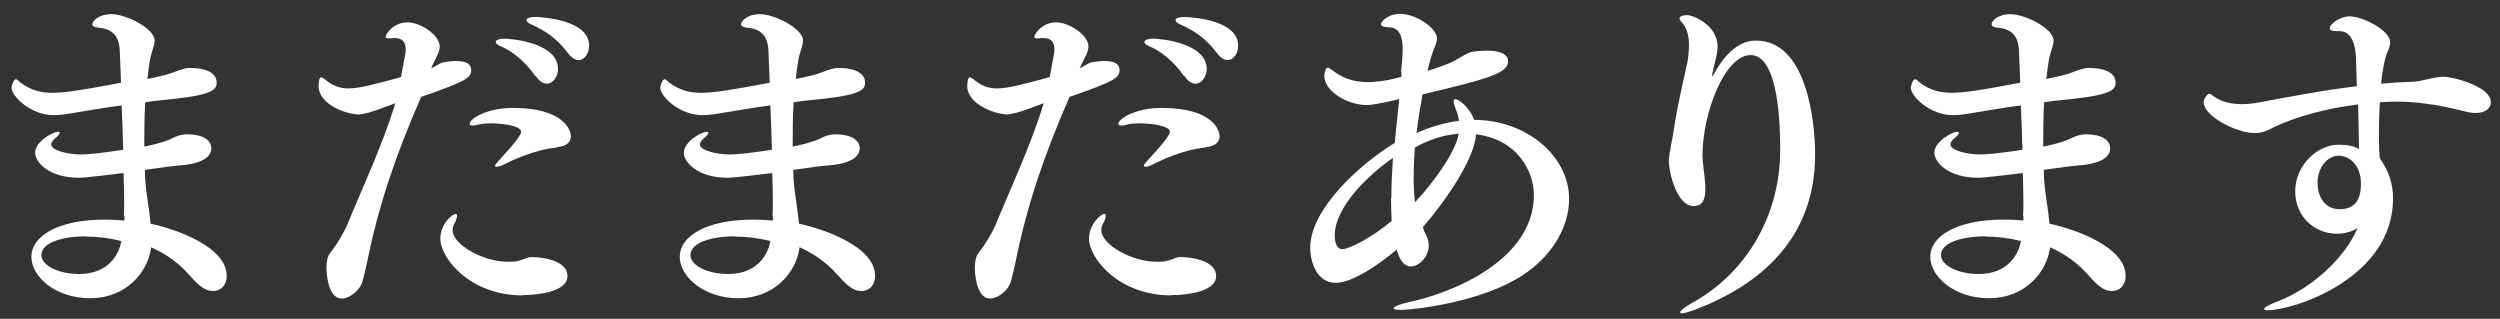<svg width="149" height="19" viewBox="0 0 149 19" fill="none" xmlns="http://www.w3.org/2000/svg">
<rect x="0" y="0" width="149" height="19" fill="#333333" stroke="none"/>
<path d="M7.381 12.882C7.4 12.6 7.4 12.3 7.4 11.963C7.4 11.438 7.381 10.875 7.362 10.313C6.444 10.425 5.075 10.594 4.7 10.594C2.881 10.594 2.094 9.638 2.094 9.113C2.094 8.419 3.181 7.856 3.444 7.856C3.519 7.856 3.556 7.875 3.556 7.931C3.556 7.969 3.5 8.044 3.406 8.138C3.144 8.344 3.05 8.494 3.05 8.606C3.05 8.963 4.044 9.206 4.831 9.206C5.244 9.206 6.162 9.113 7.344 8.925C7.325 8.081 7.287 7.2 7.25 6.281C6.125 6.431 5.075 6.619 4.381 6.731C3.969 6.806 3.575 6.863 3.2 6.863C1.85 6.863 0.688 5.756 0.688 5.213C0.688 5.194 0.781 4.725 0.95 4.725C1.025 4.725 1.1 4.819 1.212 4.913C1.85 5.4 2.469 5.531 3.144 5.531C3.819 5.531 4.869 5.381 7.213 4.931C7.194 4.275 7.156 3.638 7.138 3.019C7.1 2.119 6.669 1.725 5.881 1.65C5.656 1.631 5.506 1.575 5.506 1.444C5.506 1.219 5.938 0.844 6.631 0.844C7.531 0.844 9.219 1.706 9.219 2.419C9.219 2.719 9.031 3.056 8.938 3.581C8.881 3.919 8.825 4.313 8.787 4.706C8.9 4.688 9.95 4.463 10.175 4.369C11 4.05 11.15 4.05 11.3 4.05C12.463 4.05 12.912 4.444 12.912 4.913C12.912 5.269 12.838 5.625 10.419 5.888C9.875 5.944 9.275 6 8.656 6.094C8.6 6.994 8.6 7.913 8.6 8.738C9.65 8.531 10.25 8.269 10.287 8.231C10.719 8.006 11.075 8.006 11.113 8.006C12.556 8.006 12.594 8.7 12.594 8.831C12.594 9.581 11.506 9.788 10.869 9.844C10.344 9.881 9.537 9.994 8.637 10.125C8.637 10.332 8.637 10.538 8.656 10.725C8.713 11.569 8.9 12.45 8.975 13.332C10.4 13.632 13.512 14.681 13.512 16.444C13.512 16.988 13.175 17.344 12.706 17.344C12.594 17.344 12.444 17.325 12.312 17.269C11.806 17.063 11.394 16.482 10.944 16.032C10.363 15.469 9.688 15.038 9.012 14.738C8.806 16.294 7.456 17.775 5.375 17.775C3.294 17.775 1.869 16.482 1.869 15.3C1.869 14.119 3.369 13.088 6.256 13.088C6.631 13.088 7.044 13.107 7.419 13.144V12.882H7.381ZM5.131 14.082C3.95 14.082 2.469 14.382 2.469 15.207C2.469 15.825 3.5 16.331 4.719 16.331C6.575 16.331 7.138 15 7.231 14.363C6.556 14.194 5.825 14.1 5.131 14.1V14.082Z" fill="white"/>
<path d="M21.238 6.806C20.75 6.806 18.988 6.281 18.988 5.119C18.988 5.1 18.988 4.613 19.138 4.613C19.194 4.613 19.25 4.65 19.363 4.725C19.794 5.1 20.225 5.269 20.769 5.269C21.425 5.269 22.325 5.025 23.9 4.594C24.163 3.206 24.181 3.113 24.181 2.963C24.181 2.569 24.031 2.269 23.544 2.269H23.413C23.319 2.288 23.225 2.288 23.169 2.288C23.038 2.288 22.981 2.25 22.981 2.213C22.981 2.025 23.45 1.331 24.294 1.331C25.025 1.331 26.206 2.063 26.206 2.775C26.206 3.113 25.981 3.431 25.85 3.731C25.794 3.844 25.738 3.956 25.7 4.069C25.981 3.938 26.244 3.75 26.413 3.713C26.637 3.675 26.919 3.638 27.2 3.638C27.856 3.638 28.081 3.863 28.081 4.163C28.081 4.631 27.856 4.819 25.1 5.775C23.581 9.244 22.55 12.281 21.875 15.656C21.819 15.938 21.669 16.538 21.613 16.744C21.463 17.325 20.806 17.794 20.375 17.794C19.475 17.794 19.456 16.05 19.456 15.975C19.456 15.619 19.512 15.281 19.681 15.075C20.075 14.569 20.469 13.913 20.675 13.444C21.575 11.25 22.812 8.625 23.562 6.15C22.062 6.731 21.613 6.825 21.256 6.825L21.238 6.806ZM31.156 17.606C27.969 17.606 26.244 15.356 26.244 14.231C26.244 13.369 26.938 12.75 27.163 12.75C27.219 12.75 27.238 12.788 27.238 12.863C27.238 12.956 27.2 13.125 27.087 13.313C27.012 13.444 26.975 13.594 26.975 13.706C26.975 14.606 28.831 15.6 30.256 15.6C30.519 15.6 30.762 15.6 30.969 15.525C31.231 15.469 31.438 15.319 31.681 15.319C31.962 15.319 33.819 15.394 33.819 16.463C33.819 17.381 32.094 17.588 31.156 17.588V17.606ZM33.2 8.794C31.85 8.906 30.425 9.6 29.994 9.825C29.9 9.881 29.712 9.938 29.6 9.938C29.544 9.938 29.506 9.919 29.506 9.881C29.506 9.825 29.581 9.731 29.75 9.544C29.806 9.469 31.062 8.175 31.062 7.856C31.062 7.463 29.769 7.35 29.3 7.35C29 7.35 28.7 7.369 28.438 7.444C28.325 7.481 28.231 7.481 28.175 7.481C28.063 7.481 27.988 7.444 27.988 7.388C27.988 7.069 29.038 6.431 30.556 6.431C33.631 6.431 34.025 7.781 34.025 8.119C34.025 8.438 33.8 8.719 33.181 8.775L33.2 8.794ZM31.906 4.538C31.288 3.638 30.5 3.038 29.881 2.775C29.638 2.681 29.544 2.588 29.544 2.494C29.544 2.4 29.731 2.306 30.069 2.306C30.594 2.306 33.256 2.588 33.256 4.106C33.256 4.556 32.956 4.988 32.6 4.988C32.375 4.988 32.131 4.838 31.925 4.519L31.906 4.538ZM33.838 3.15C33.2 2.288 32.469 1.819 31.719 1.481C31.475 1.388 31.381 1.275 31.381 1.2C31.381 1.088 31.587 1.013 31.85 1.013C32.394 1.013 35.112 1.2 35.112 2.719C35.112 3.188 34.831 3.581 34.494 3.581C34.288 3.581 34.063 3.45 33.838 3.15Z" fill="white"/>
<path d="M46.044 12.882C46.062 12.6 46.062 12.3 46.062 11.963C46.062 11.438 46.044 10.875 46.025 10.313C45.106 10.425 43.737 10.594 43.362 10.594C41.544 10.594 40.756 9.638 40.756 9.113C40.756 8.419 41.844 7.856 42.106 7.856C42.181 7.856 42.219 7.875 42.219 7.931C42.219 7.969 42.163 8.044 42.069 8.138C41.806 8.344 41.712 8.494 41.712 8.606C41.712 8.963 42.706 9.206 43.494 9.206C43.906 9.206 44.825 9.113 46.006 8.925C45.987 8.081 45.95 7.2 45.913 6.281C44.788 6.431 43.737 6.619 43.044 6.731C42.631 6.806 42.237 6.863 41.862 6.863C40.513 6.863 39.35 5.756 39.35 5.213C39.35 5.194 39.444 4.725 39.612 4.725C39.688 4.725 39.763 4.819 39.875 4.913C40.513 5.4 41.131 5.531 41.806 5.531C42.481 5.531 43.531 5.381 45.875 4.931C45.856 4.275 45.819 3.638 45.8 3.019C45.763 2.119 45.331 1.725 44.544 1.65C44.319 1.631 44.169 1.575 44.169 1.444C44.169 1.219 44.6 0.844 45.275 0.844C46.175 0.844 47.862 1.706 47.862 2.419C47.862 2.719 47.675 3.056 47.581 3.581C47.525 3.919 47.469 4.313 47.431 4.706C47.544 4.688 48.594 4.463 48.819 4.369C49.644 4.05 49.794 4.05 49.944 4.05C51.106 4.05 51.556 4.444 51.556 4.913C51.556 5.269 51.481 5.625 49.062 5.888C48.519 5.944 47.919 6 47.3 6.094C47.244 6.994 47.244 7.913 47.244 8.738C48.294 8.531 48.894 8.269 48.931 8.231C49.362 8.006 49.719 8.006 49.756 8.006C51.2 8.006 51.237 8.7 51.237 8.831C51.237 9.581 50.15 9.788 49.513 9.844C48.987 9.881 48.181 9.994 47.281 10.125C47.281 10.332 47.281 10.538 47.3 10.725C47.356 11.569 47.544 12.45 47.619 13.332C49.044 13.632 52.156 14.681 52.156 16.444C52.156 16.988 51.819 17.344 51.35 17.344C51.237 17.344 51.087 17.325 50.956 17.269C50.45 17.063 50.038 16.482 49.587 16.032C49.006 15.469 48.331 15.038 47.656 14.738C47.45 16.294 46.1 17.775 44.019 17.775C41.938 17.775 40.513 16.482 40.513 15.3C40.513 14.119 42.013 13.088 44.9 13.088C45.275 13.088 45.688 13.107 46.062 13.144V12.882H46.044ZM43.812 14.082C42.631 14.082 41.15 14.382 41.15 15.207C41.15 15.825 42.181 16.331 43.4 16.331C45.256 16.331 45.819 15 45.913 14.363C45.237 14.194 44.506 14.1 43.812 14.1V14.082Z" fill="white"/>
<path d="M59.9 6.806C59.431 6.806 57.65 6.281 57.65 5.119C57.65 5.1 57.65 4.613 57.8 4.613C57.856 4.613 57.913 4.65 58.025 4.725C58.456 5.1 58.888 5.269 59.431 5.269C60.087 5.269 60.987 5.025 62.562 4.594C62.825 3.206 62.844 3.113 62.844 2.963C62.844 2.569 62.694 2.269 62.206 2.269H62.075C61.981 2.288 61.888 2.288 61.831 2.288C61.7 2.288 61.644 2.25 61.644 2.213C61.644 2.025 62.112 1.331 62.956 1.331C63.688 1.331 64.869 2.063 64.869 2.775C64.869 3.113 64.644 3.431 64.513 3.731C64.456 3.844 64.4 3.956 64.344 4.069C64.625 3.938 64.888 3.75 65.056 3.713C65.281 3.675 65.562 3.638 65.844 3.638C66.5 3.638 66.725 3.863 66.725 4.163C66.725 4.631 66.5 4.819 63.744 5.775C62.225 9.244 61.194 12.281 60.519 15.656C60.462 15.938 60.312 16.538 60.256 16.744C60.106 17.325 59.45 17.794 59.019 17.794C58.119 17.794 58.1 16.05 58.1 15.975C58.1 15.619 58.156 15.281 58.325 15.075C58.719 14.569 59.112 13.913 59.319 13.444C60.219 11.25 61.456 8.625 62.206 6.15C60.706 6.731 60.256 6.825 59.9 6.825V6.806ZM69.819 17.606C66.631 17.606 64.906 15.356 64.906 14.231C64.906 13.369 65.6 12.75 65.825 12.75C65.881 12.75 65.9 12.788 65.9 12.863C65.9 12.956 65.862 13.125 65.75 13.313C65.675 13.444 65.638 13.594 65.638 13.706C65.638 14.606 67.494 15.6 68.919 15.6C69.181 15.6 69.425 15.6 69.631 15.525C69.894 15.469 70.081 15.319 70.344 15.319C70.625 15.319 72.481 15.394 72.481 16.463C72.481 17.381 70.756 17.588 69.819 17.588V17.606ZM71.862 8.794C70.513 8.906 69.088 9.6 68.656 9.825C68.562 9.881 68.375 9.938 68.263 9.938C68.206 9.938 68.169 9.919 68.169 9.881C68.169 9.825 68.244 9.731 68.412 9.544C68.469 9.469 69.725 8.175 69.725 7.856C69.725 7.463 68.431 7.35 67.963 7.35C67.662 7.35 67.362 7.369 67.1 7.444C66.987 7.481 66.894 7.481 66.838 7.481C66.725 7.481 66.65 7.444 66.65 7.388C66.65 7.069 67.7 6.431 69.219 6.431C72.294 6.431 72.688 7.781 72.688 8.119C72.688 8.438 72.463 8.719 71.844 8.775L71.862 8.794ZM70.569 4.538C69.95 3.638 69.162 3.038 68.544 2.775C68.3 2.681 68.206 2.588 68.206 2.494C68.206 2.4 68.394 2.306 68.731 2.306C69.256 2.306 71.919 2.588 71.919 4.106C71.919 4.556 71.619 4.988 71.263 4.988C71.037 4.988 70.794 4.838 70.588 4.519L70.569 4.538ZM72.519 3.15C71.881 2.288 71.15 1.819 70.4 1.481C70.156 1.388 70.062 1.275 70.062 1.2C70.062 1.088 70.269 1.013 70.531 1.013C71.075 1.013 73.794 1.2 73.794 2.719C73.794 3.188 73.513 3.581 73.175 3.581C72.969 3.581 72.744 3.45 72.519 3.15Z" fill="white"/>
<path d="M83.506 4.256C83.544 3.863 83.6 3.375 83.6 2.944C83.6 2.25 83.45 1.65 82.812 1.631C82.513 1.613 82.306 1.575 82.306 1.444C82.306 1.294 82.719 0.825 83.45 0.825C84.406 0.825 85.644 1.688 85.644 2.288C85.644 2.588 85.456 2.869 85.344 3.244C85.25 3.544 85.156 3.881 85.081 4.219C85.625 4.069 86.037 3.9 86.375 3.769C86.938 3.525 87.406 3.131 87.8 3.075C88.081 3.038 88.381 3.019 88.644 3.019C88.85 3.019 89.881 3.019 89.881 3.656C89.881 4.388 88.569 4.725 84.781 5.625C84.65 6.356 84.519 7.163 84.425 7.931C85.269 7.556 86.094 7.313 86.956 7.2C86.919 6.975 86.881 6.769 86.769 6.525C86.694 6.319 86.638 6.15 86.638 6.038C86.638 5.963 86.675 5.906 86.731 5.906C86.956 5.906 87.612 6.431 87.856 7.144C90.969 7.144 93.519 9.3 93.519 11.85C93.519 13.519 92.525 15.225 90.8 16.369C88.362 18 84.312 18.469 83.469 18.469C83.188 18.469 83.056 18.431 83.056 18.375C83.056 18.281 83.394 18.131 83.994 18C86.581 17.456 91.419 15.488 91.419 11.625C91.419 10.163 90.388 8.288 87.969 8.006C87.894 9.525 86 12.169 84.8 13.538C84.856 13.725 84.931 13.894 85.025 14.081C85.1 14.231 85.156 14.438 85.156 14.625C85.156 15.281 84.594 15.881 84.088 15.881C83.938 15.881 83.506 15.844 83.244 14.869C83.037 15.056 80.9 16.856 79.606 16.856C78.425 16.856 78.088 15.506 78.088 14.775C78.088 12.45 81.05 9.788 83.131 8.513C83.206 7.613 83.319 6.731 83.394 5.906C83.019 6 81.856 6.263 81.481 6.263C80.281 6.263 78.931 5.419 78.931 4.538C78.931 4.294 79.025 4.031 79.138 4.031C79.194 4.031 79.269 4.088 79.4 4.181C80.019 4.669 80.694 4.894 81.537 4.894C81.781 4.894 82.475 4.875 83.525 4.575V4.256H83.506ZM82.925 11.813C82.925 11.044 82.963 10.238 83.019 9.413C81.463 10.481 79.55 12.394 79.55 14.025C79.55 14.813 79.906 14.85 80 14.85C80.412 14.85 81.8 14.138 82.944 13.163C82.925 12.731 82.906 12.281 82.906 11.831L82.925 11.813ZM84.331 8.775C84.275 9.394 84.256 10.013 84.256 10.594C84.256 11.119 84.275 11.606 84.331 12.056C85.644 10.669 86.806 8.888 86.938 7.969C86.019 8.044 85.1 8.344 84.331 8.794V8.775Z" fill="white"/>
<path d="M102.031 4.5C102.031 4.5 102.031 4.538 102.05 4.538C102.05 4.538 102.069 4.519 102.106 4.481C103.175 2.513 104.225 2.419 104.656 2.419C107.731 2.419 108.181 7.369 108.181 9.206C108.181 14.288 104.825 17.025 100.944 18.488C100.606 18.6 100.381 18.675 100.25 18.675C100.175 18.675 100.138 18.656 100.138 18.619C100.138 18.525 100.363 18.338 100.813 18.075C104.038 16.313 106.1 12.9 106.1 8.925C106.1 5.531 105.556 3.281 104.338 3.281C102.8 3.281 101.469 6.731 101.469 9.263C101.469 9.619 101.563 10.219 101.619 10.819C101.638 10.931 101.638 11.119 101.638 11.269C101.638 12.188 101.244 12.281 100.925 12.281C99.95 12.281 99.463 10.294 99.463 9.6C99.463 9.169 99.725 8.081 99.781 7.613C99.969 6.281 100.4 4.519 100.569 3.713C100.625 3.375 100.663 3.019 100.663 2.7C100.663 2.138 100.55 1.669 100.25 1.35C100.156 1.256 100.1 1.163 100.1 1.088C100.1 0.938 100.438 0.9 100.531 0.9C101 0.9 102.369 1.575 102.369 2.756C102.369 3.169 102.238 3.6 102.144 3.975L102.031 4.519V4.5Z" fill="white"/>
<path d="M120.575 12.882C120.594 12.6 120.594 12.3 120.594 11.963C120.594 11.438 120.575 10.875 120.556 10.313C119.637 10.425 118.269 10.594 117.894 10.594C116.075 10.594 115.287 9.638 115.287 9.113C115.287 8.419 116.375 7.856 116.637 7.856C116.712 7.856 116.75 7.875 116.75 7.931C116.75 7.969 116.694 8.044 116.6 8.138C116.337 8.344 116.244 8.494 116.244 8.606C116.244 8.963 117.237 9.206 118.025 9.206C118.437 9.206 119.356 9.113 120.537 8.925C120.519 8.081 120.481 7.2 120.444 6.281C119.319 6.431 118.269 6.619 117.575 6.731C117.162 6.806 116.769 6.863 116.394 6.863C115.044 6.863 113.881 5.756 113.881 5.213C113.881 5.194 113.975 4.725 114.144 4.725C114.219 4.725 114.294 4.819 114.406 4.913C115.044 5.4 115.662 5.531 116.337 5.531C117.012 5.531 118.062 5.381 120.406 4.931C120.387 4.275 120.35 3.638 120.331 3.019C120.294 2.119 119.862 1.725 119.075 1.65C118.85 1.631 118.7 1.575 118.7 1.444C118.7 1.219 119.131 0.844 119.806 0.844C120.706 0.844 122.394 1.706 122.394 2.419C122.394 2.719 122.206 3.056 122.112 3.581C122.056 3.919 122 4.313 121.962 4.706C122.075 4.688 123.125 4.463 123.35 4.369C124.175 4.05 124.325 4.05 124.475 4.05C125.637 4.05 126.087 4.444 126.087 4.913C126.087 5.269 126.012 5.625 123.594 5.888C123.05 5.944 122.45 6 121.831 6.094C121.775 6.994 121.775 7.913 121.775 8.738C122.825 8.531 123.425 8.269 123.462 8.231C123.894 8.006 124.25 8.006 124.287 8.006C125.731 8.006 125.769 8.7 125.769 8.831C125.769 9.581 124.681 9.788 124.044 9.844C123.519 9.881 122.712 9.994 121.812 10.125C121.812 10.332 121.812 10.538 121.831 10.725C121.887 11.569 122.075 12.45 122.15 13.332C123.575 13.632 126.687 14.681 126.687 16.444C126.687 16.988 126.35 17.344 125.881 17.344C125.769 17.344 125.619 17.325 125.487 17.269C124.981 17.063 124.569 16.482 124.119 16.032C123.537 15.469 122.862 15.038 122.187 14.738C121.981 16.294 120.631 17.775 118.55 17.775C116.469 17.775 115.044 16.482 115.044 15.3C115.044 14.119 116.544 13.088 119.431 13.088C119.806 13.088 120.219 13.107 120.594 13.144V12.882H120.575ZM118.344 14.082C117.162 14.082 115.681 14.382 115.681 15.207C115.681 15.825 116.712 16.331 117.931 16.331C119.787 16.331 120.35 15 120.444 14.363C119.769 14.194 119.037 14.1 118.344 14.1V14.082Z" fill="white"/>
<path d="M139.288 13.931C137.938 13.931 136.794 12.9 136.794 11.4C136.794 9.9 138.05 8.644 139.363 8.625C139.831 8.625 140.263 8.681 140.6 8.888C140.581 8.138 140.563 7.163 140.544 6.225C138.706 6.45 136.869 6.938 135.538 7.575C135.106 7.8 134.806 7.931 134.375 7.931C133.288 7.931 131.338 6.919 131.338 6.094C131.338 5.944 131.525 5.588 131.675 5.588C131.75 5.588 131.825 5.663 131.956 5.756C132.406 6.075 132.988 6.206 133.606 6.206C133.963 6.206 134.319 6.169 134.694 6.094C136.25 5.813 138.256 5.4 140.469 5.138C140.45 4.5 140.431 3.881 140.413 3.375C140.375 2.7 140.169 1.856 139.438 1.856H139.269C139.025 1.856 138.856 1.819 138.856 1.669C138.856 1.444 139.456 0.975 140.038 0.975C140.825 0.975 142.456 1.819 142.456 2.513C142.456 2.738 142.363 2.944 142.269 3.15C142.119 3.544 141.988 4.219 141.913 4.988C142.513 4.931 143.131 4.894 143.75 4.875C144.388 4.856 145.025 4.575 145.644 4.575C146.206 4.575 148.456 5.156 148.456 6.094C148.456 6.45 148.138 6.731 147.556 6.731C147.369 6.731 147.2 6.713 146.975 6.656C145.175 6.188 143.863 6.056 142.775 6.056C142.475 6.056 142.156 6.075 141.838 6.094C141.8 6.769 141.781 7.463 141.781 8.063C141.781 8.663 141.8 9.15 141.838 9.431C142.381 10.219 142.625 10.95 142.625 11.831C142.625 16.575 136.719 18.488 135.163 18.488C135.013 18.488 134.938 18.469 134.938 18.413C134.938 18.338 135.219 18.15 135.8 17.944C137.806 17.156 139.775 15.356 140.506 13.594C140.431 13.65 139.963 13.931 139.269 13.931H139.288ZM140.713 10.95C140.713 9.825 140.019 9.281 139.381 9.281C138.706 9.281 138.125 9.994 138.125 10.894C138.125 11.644 138.5 12.469 139.456 12.469C140.506 12.469 140.713 11.681 140.713 10.95Z" fill="white"/>
</svg>
